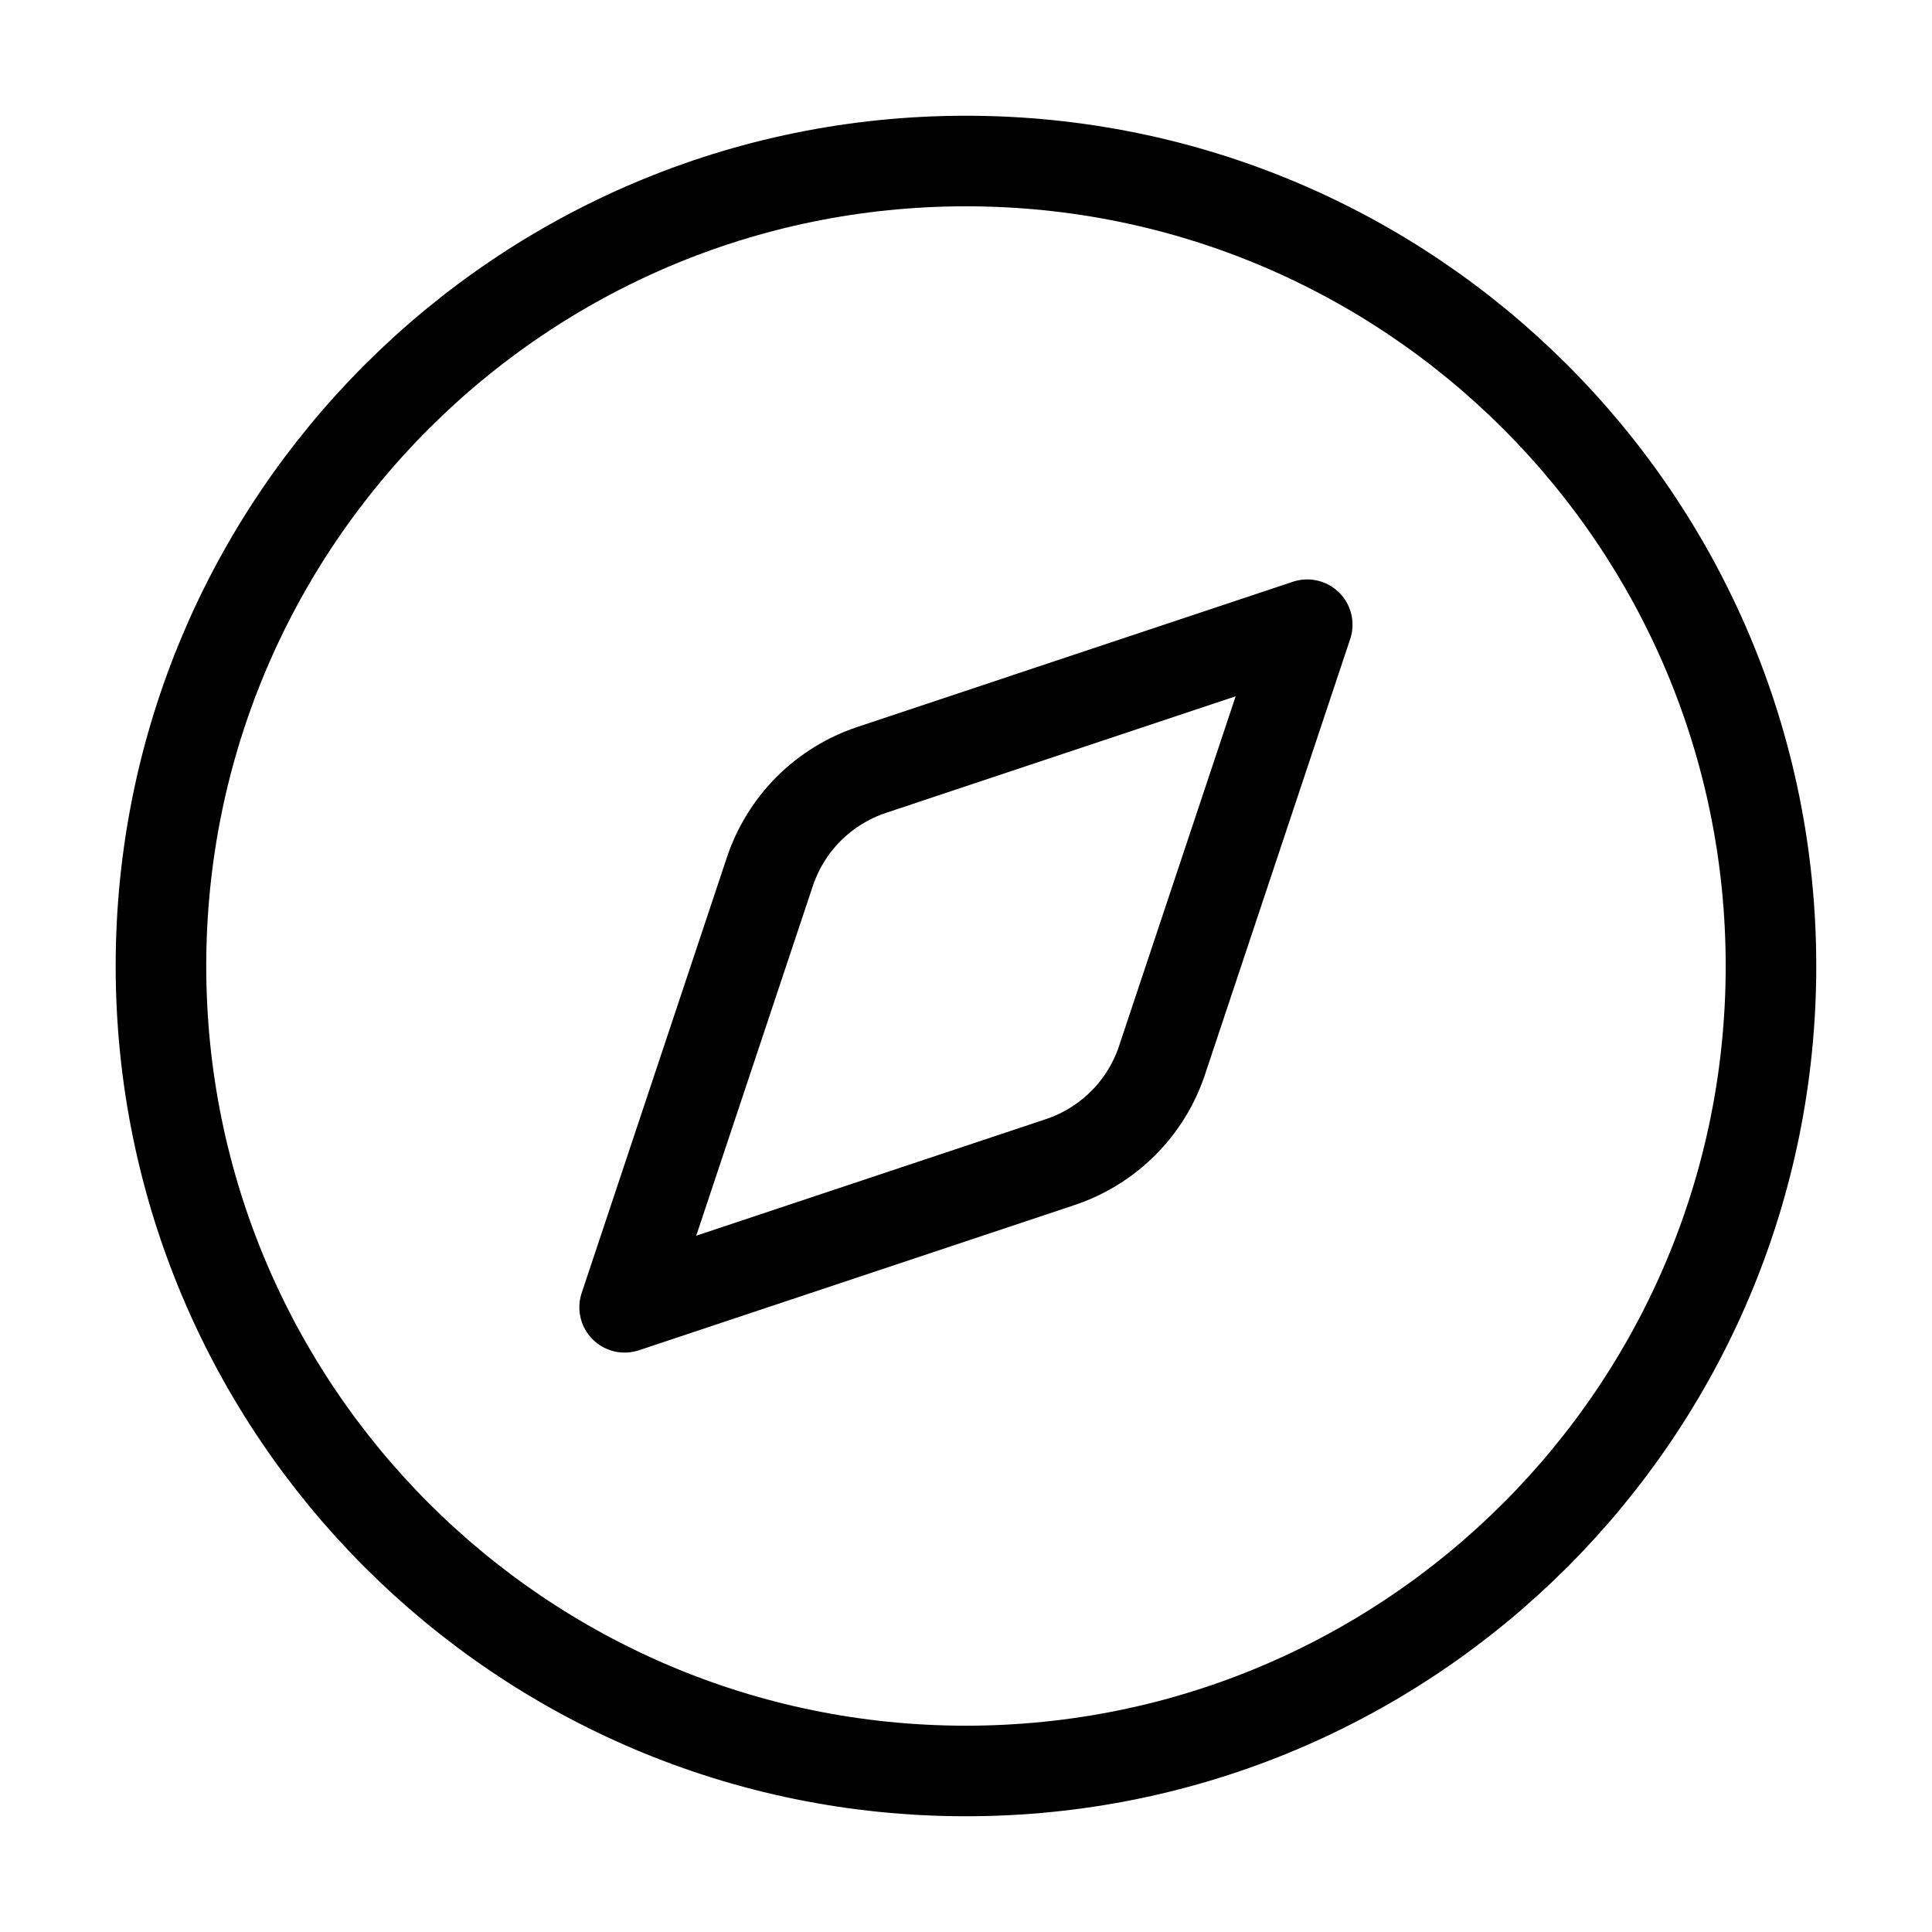 <svg width="32" height="32" viewBox="0 0 32 32" fill="none" xmlns="http://www.w3.org/2000/svg">
<path d="M21.652 10.347L19.247 17.561C19.116 17.954 18.896 18.311 18.603 18.604C18.31 18.896 17.953 19.117 17.56 19.248L10.346 21.653L12.751 14.439C12.882 14.046 13.102 13.689 13.395 13.396C13.688 13.104 14.045 12.883 14.438 12.752L21.652 10.347Z" stroke="black" stroke-width="1.5" stroke-linecap="round" stroke-linejoin="round"/>
<path d="M15.999 29.333C23.363 29.333 29.333 23.364 29.333 16C29.333 8.636 23.363 2.667 15.999 2.667C8.636 2.667 2.666 8.636 2.666 16C2.666 23.364 8.636 29.333 15.999 29.333Z" stroke="black" stroke-width="1.5" stroke-linecap="round" stroke-linejoin="round"/>
</svg>
